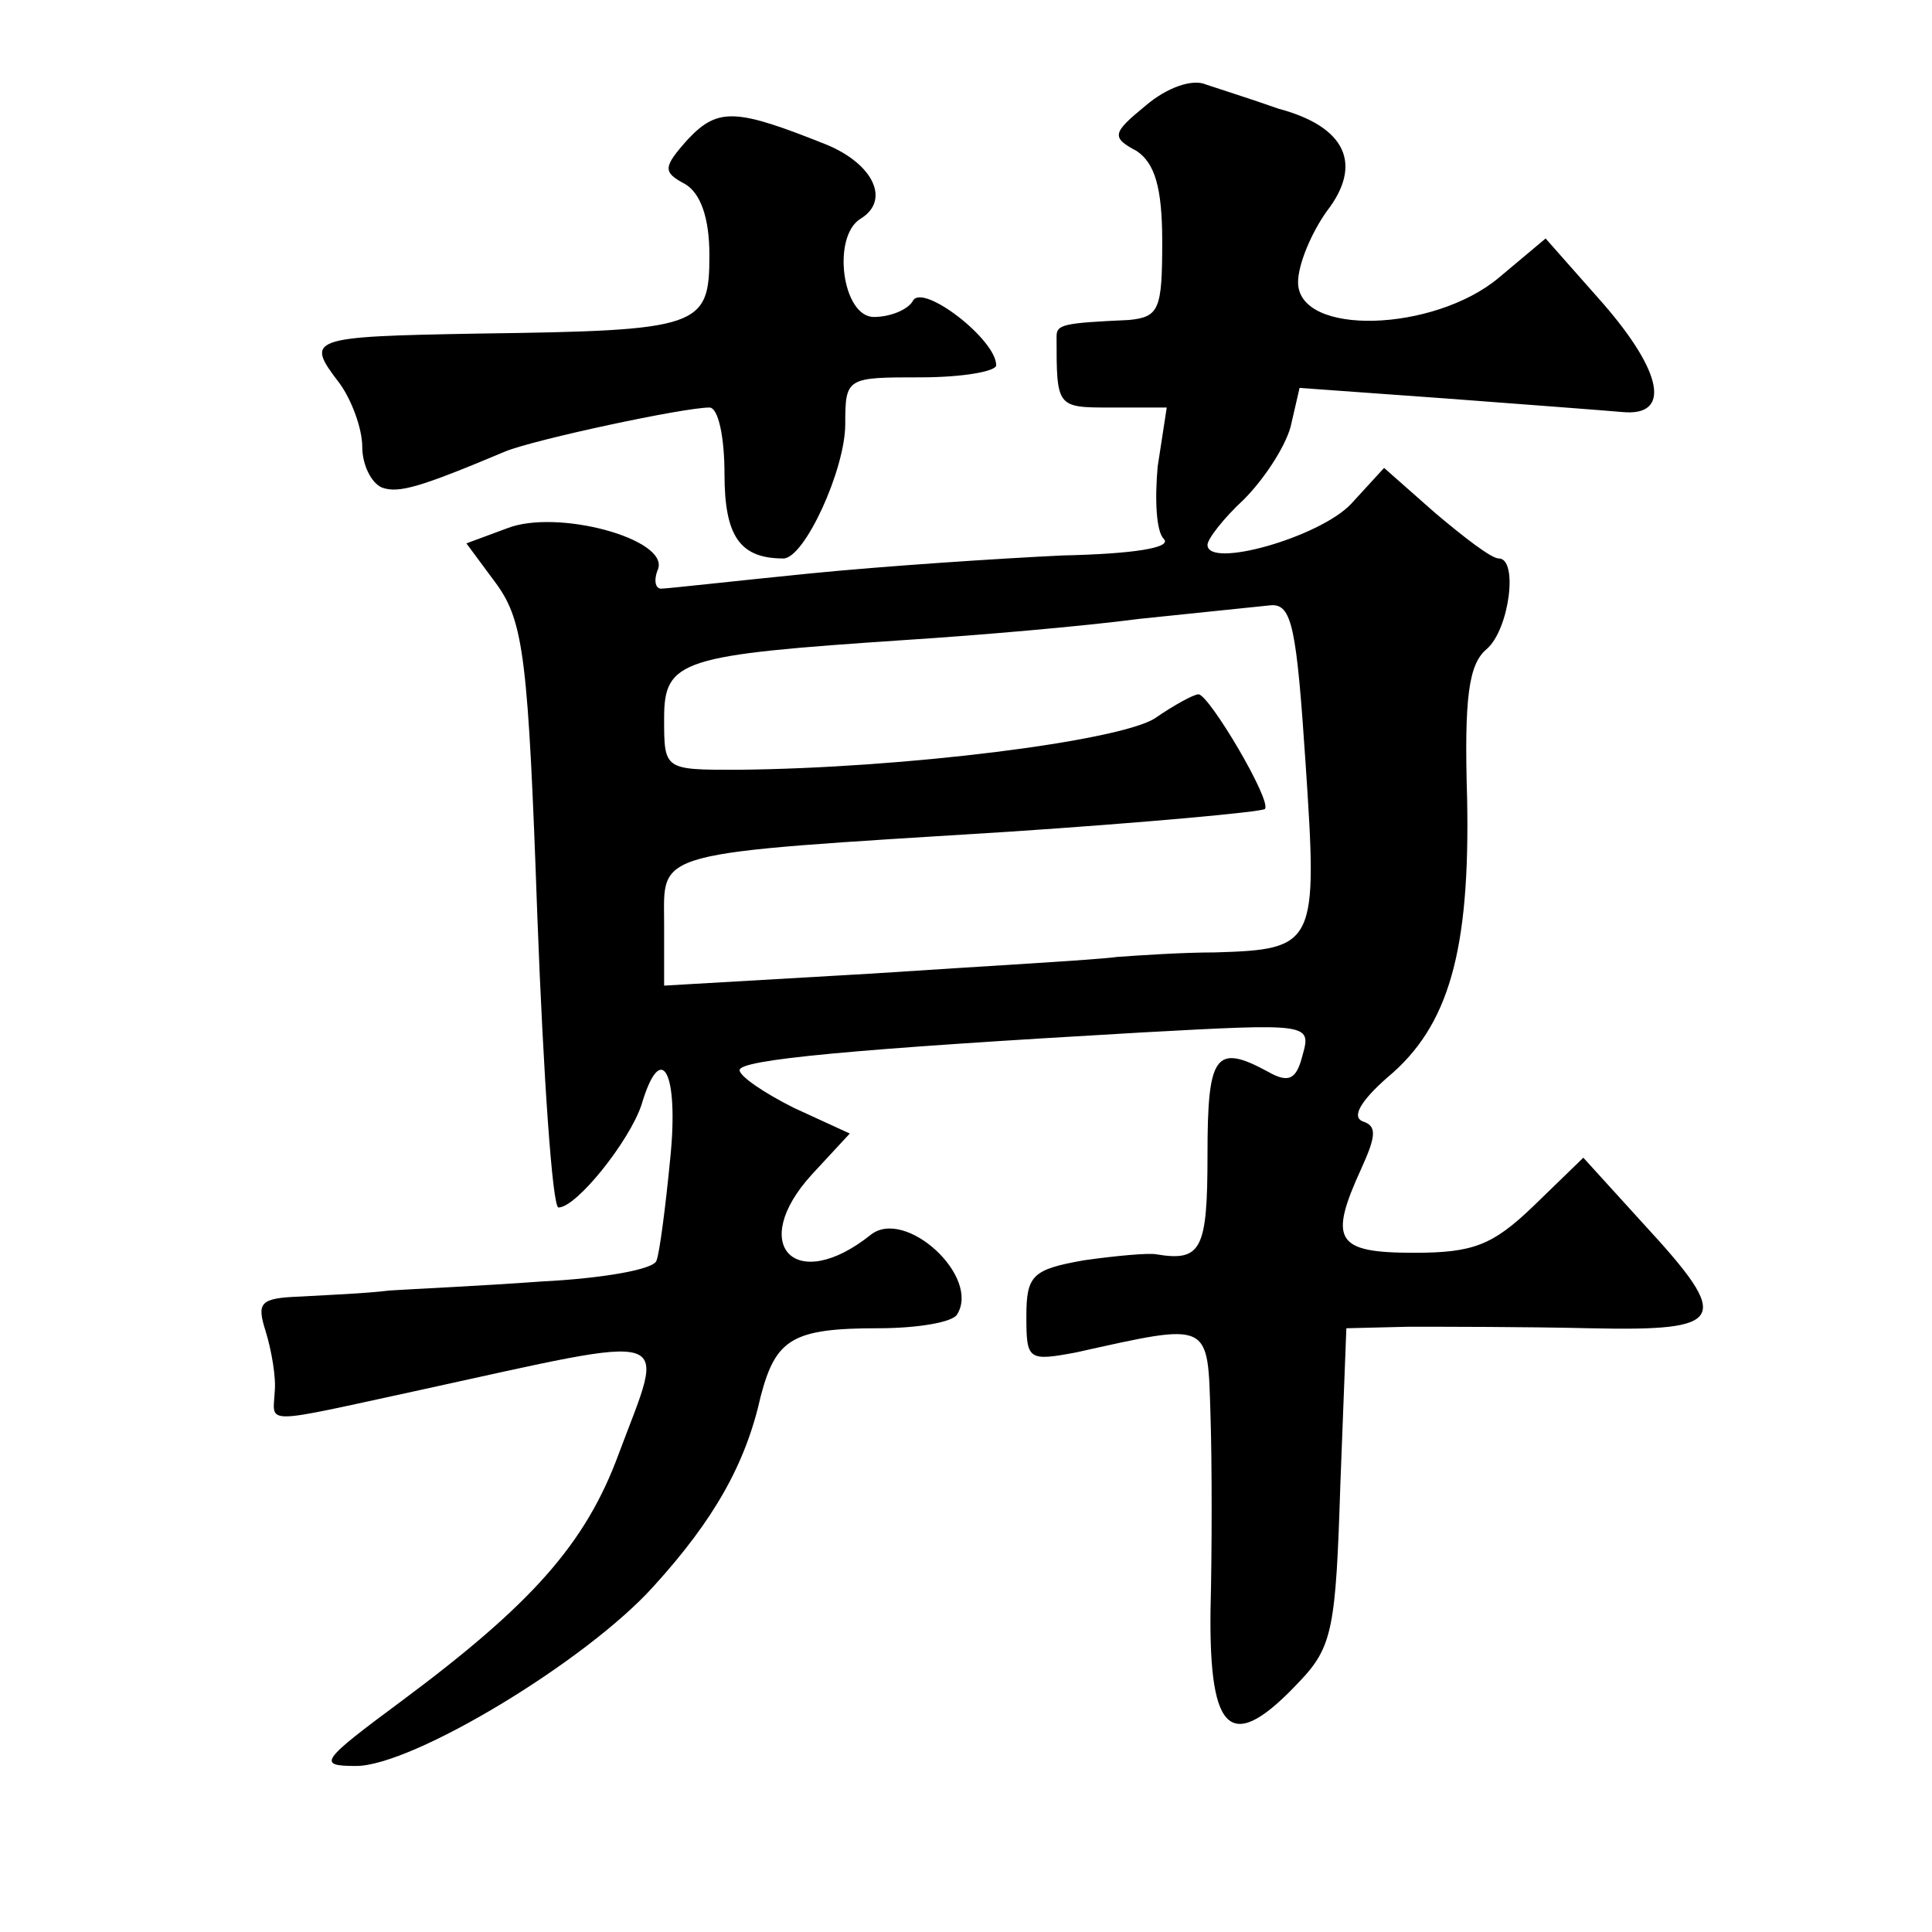 <?xml version="1.0" standalone="no"?>
<!DOCTYPE svg PUBLIC "-//W3C//DTD SVG 20010904//EN"
 "http://www.w3.org/TR/2001/REC-SVG-20010904/DTD/svg10.dtd">
<svg version="1.0" xmlns="http://www.w3.org/2000/svg"
 width="128pt" height="128pt" viewBox="0 0 128 128"
 preserveAspectRatio="xMidYMid meet">
<g transform="translate(0,128) scale(0.1,-0.1)"
fill="#0" stroke="none">
<path d="M759 1210 c-22 -18 -23 -21 -6 -30 12 -8 17 -24 17 -60 0 -45 -2 -50 -22
-52 -44 -2 -48 -3 -48 -11 0 -47 0 -47 36 -47 l37 0 -6 -39 c-2 -22 -1 -43 4 -48
6 -6 -21 -10 -67 -11 -42 -2 -118 -7 -168 -12 -50 -5 -94 -10 -98 -10 -4 0 -5 6
-2 13 7 20 -67 40 -100 27 l-27 -10 20 -27 c18 -25 21 -50 27 -220 4 -106 10 -193
14 -193 12 0 47 44 55 68 13 44 25 22 19 -36 -3 -31 -7 -62 -9 -67 -1 -6 -36 -12
-76 -14 -41 -3 -86 -5 -101 -6 -16 -2 -42 -3 -59 -4 -27 -1 -29 -4 -23 -23 4 -13
7 -31 6 -40 -1 -22 -10 -22 96 1 174 38 163 41 132 -42 -22 -60 -58 -100 -144 -164
-54 -40 -56 -43 -30 -43 37 0 152 69 197 119 40 44 61 81 71 126 10 38 21 45 78
45 26 0 49 4 52 9 16 25 -34 71 -57 53 -50 -40 -82 -7 -39 40 l25 27 -37 17 c-20
10 -36 21 -36 25 0 7 75 14 267 25 110 6 112 6 106 -15 -4 -16 -9 -19 -23 -11 -35
19 -40 11 -40 -55 0 -63 -4 -71 -34 -66 -5 1 -27 -1 -48 -4 -34 -6 -38 -10 -38
-37 0 -29 1 -30 33 -24 90 20 87 21 89 -42 1 -31 1 -90 0 -129 -1 -83 14 -95 59
-47 22 23 24 36 27 130 l4 104 41 1 c23 0 77 0 120 -1 91 -2 95 5 36 69 l-40 44
-33 -32 c-27 -26 -40 -31 -79 -31 -52 0 -57 8 -35 56 10 22 10 28 1 31 -8 3 -1
14 16 29 41 34 55 84 53 185 -2 67 1 89 13 99 15 13 21 60 8 60 -5 0 -23 14 -42
30 l-34 30 -22 -24 c-21 -22 -95 -43 -95 -27 0 4 11 18 24 30 13 13 27 34 31 48
l6 26 97 -7 c53 -4 106 -8 117 -9 32 -3 27 26 -13 72 l-38 43 -31 -26 c-43 -36
-133 -39 -133 -3 0 12 9 33 19 47 24 31 13 56 -32 68 -17 6 -39 13 -48 16 -9 4
-26 -2 -40 -14z m106 -436 c8 -120 7 -123 -60 -125 -22 0 -51 -2 -65 -3 -14 -2
-87 -6 -162 -11 l-138 -8 0 41 c0 49 -11 46 229 61 90 6 166 13 169 15 5 5 -37
76 -44 76 -3 0 -16 -7 -29 -16 -24 -15 -165 -33 -277 -34 -48 0 -48 0 -48 34 0
39 11 42 160 52 47 3 117 9 155 14 39 4 77 8 87 9 14 1 17 -15 23 -105z M456 1188
c-17 -19 -17 -22 -2 -30 10 -6 16 -22 16 -47 0 -48 -6 -50 -153 -52 -113 -2 -115
-3 -92 -33 8 -11 15 -30 15 -42 0 -12 6 -24 13 -27 11 -4 25 0 82 24 20 8 118 29
135 29 6 0 10 -20 10 -44 0 -41 10 -56 39 -56 14 0 41 59 41 89 0 31 1 31 50 31
28 0 50 4 50 8 0 17 -48 54 -55 43 -3 -6 -15 -11 -26 -11 -21 0 -28 53 -9 65 20
12 9 36 -22 49 -60 24 -72 25 -92 4z"/>
</g>
</svg>
